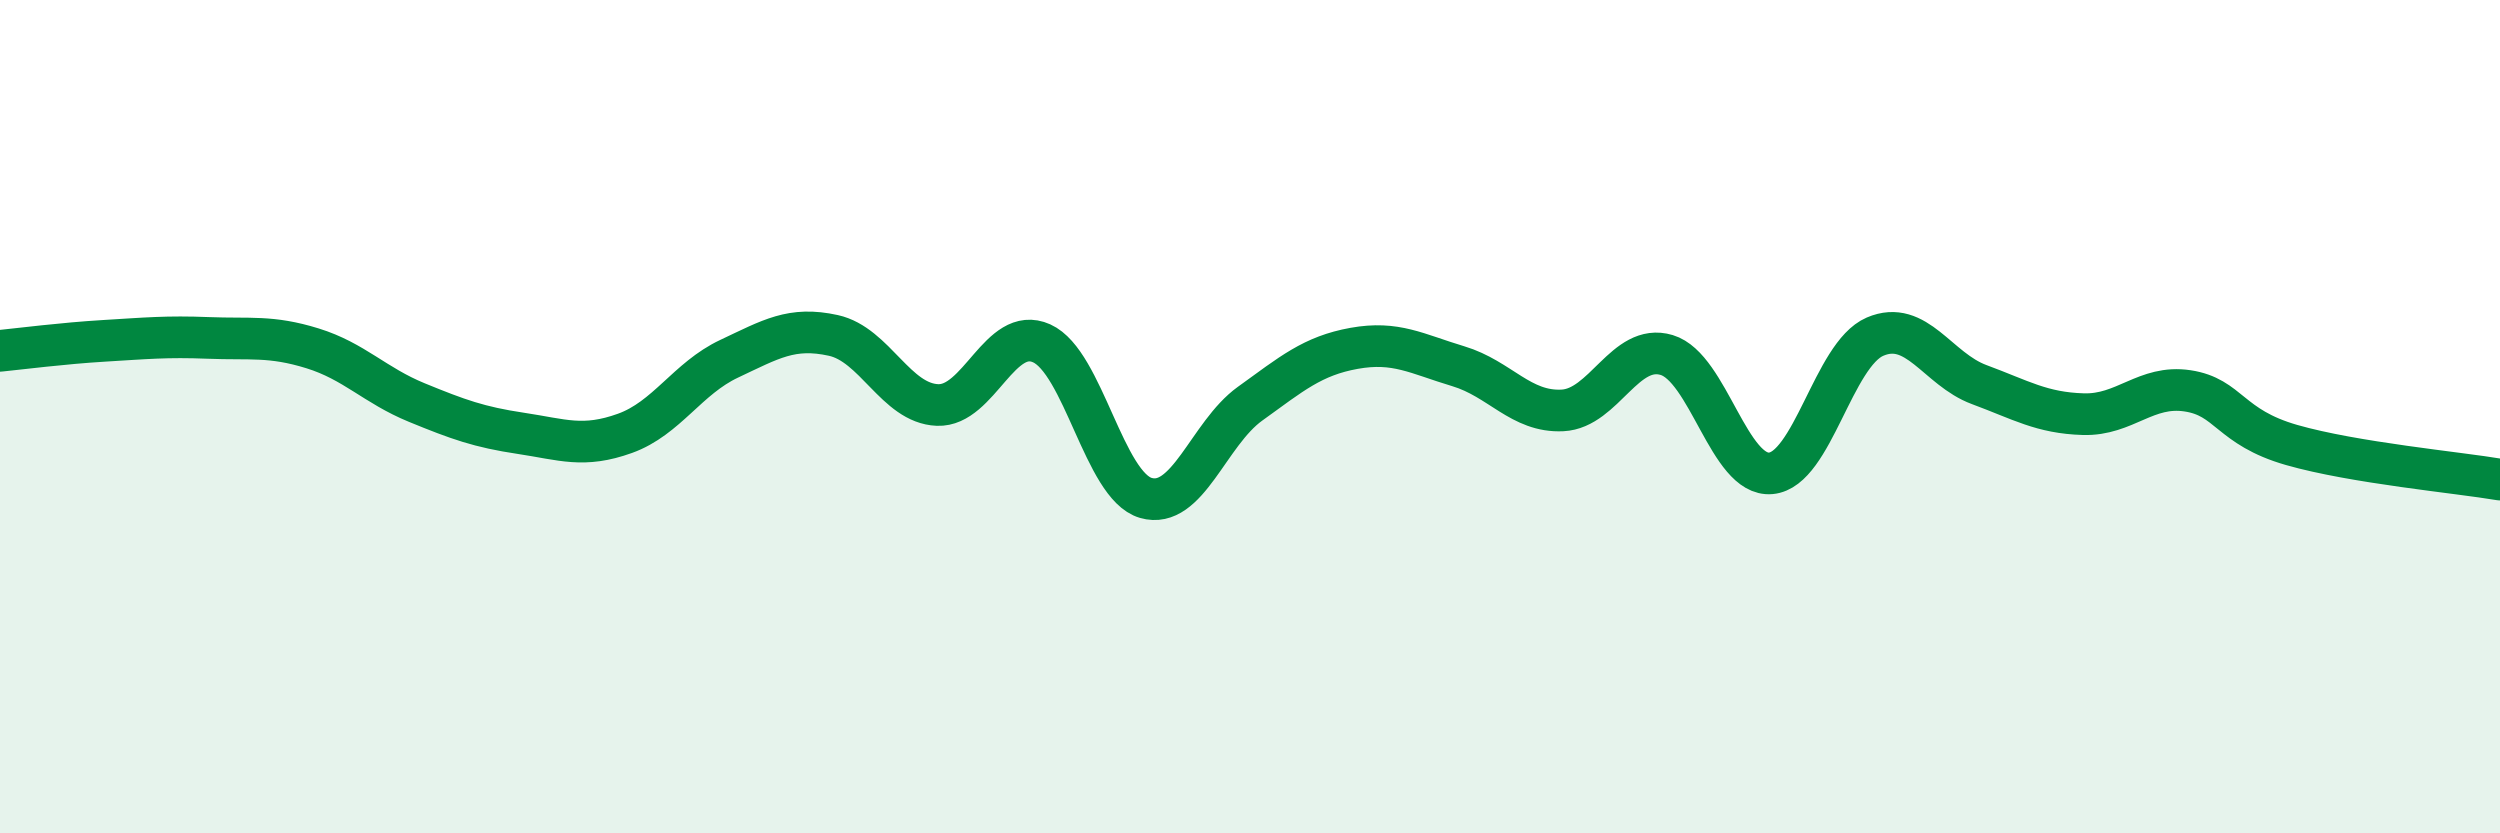 
    <svg width="60" height="20" viewBox="0 0 60 20" xmlns="http://www.w3.org/2000/svg">
      <path
        d="M 0,8.42 C 0.5,8.37 1.5,8.24 2.5,8.18 C 3.5,8.12 4,8.07 5,8.11 C 6,8.15 6.5,8.05 7.5,8.36 C 8.5,8.67 9,9.25 10,9.66 C 11,10.07 11.5,10.25 12.5,10.4 C 13.5,10.55 14,10.76 15,10.4 C 16,10.04 16.5,9.08 17.5,8.61 C 18.5,8.14 19,7.83 20,8.05 C 21,8.27 21.5,9.68 22.5,9.72 C 23.5,9.76 24,7.79 25,8.24 C 26,8.69 26.5,11.66 27.5,11.95 C 28.5,12.24 29,10.41 30,9.69 C 31,8.97 31.5,8.54 32.5,8.36 C 33.5,8.18 34,8.49 35,8.79 C 36,9.09 36.5,9.9 37.5,9.85 C 38.5,9.8 39,8.22 40,8.52 C 41,8.82 41.5,11.45 42.5,11.36 C 43.5,11.27 44,8.51 45,8.08 C 46,7.65 46.5,8.86 47.5,9.23 C 48.5,9.6 49,9.91 50,9.94 C 51,9.97 51.5,9.23 52.5,9.38 C 53.5,9.53 53.5,10.25 55,10.68 C 56.5,11.11 59,11.34 60,11.51L60 20L0 20Z"
        fill="#008740"
        opacity="0.1"
        stroke-linecap="round"
        stroke-linejoin="round"
      />
      <path
        d="M 0,8.42 C 0.5,8.37 1.5,8.24 2.5,8.18 C 3.5,8.12 4,8.07 5,8.11 C 6,8.15 6.5,8.05 7.5,8.36 C 8.5,8.67 9,9.25 10,9.66 C 11,10.07 11.5,10.25 12.5,10.4 C 13.5,10.55 14,10.76 15,10.4 C 16,10.04 16.5,9.08 17.5,8.61 C 18.5,8.14 19,7.83 20,8.05 C 21,8.27 21.5,9.68 22.5,9.72 C 23.5,9.76 24,7.79 25,8.24 C 26,8.69 26.5,11.66 27.5,11.95 C 28.5,12.24 29,10.41 30,9.69 C 31,8.97 31.5,8.54 32.5,8.36 C 33.5,8.18 34,8.49 35,8.79 C 36,9.09 36.5,9.9 37.5,9.85 C 38.5,9.8 39,8.22 40,8.52 C 41,8.82 41.5,11.45 42.5,11.36 C 43.5,11.27 44,8.51 45,8.08 C 46,7.65 46.5,8.86 47.5,9.23 C 48.5,9.6 49,9.91 50,9.94 C 51,9.97 51.5,9.23 52.5,9.38 C 53.5,9.53 53.5,10.25 55,10.68 C 56.5,11.11 59,11.34 60,11.51"
        stroke="#008740"
        stroke-width="1"
        fill="none"
        stroke-linecap="round"
        stroke-linejoin="round"
      />
    </svg>
  